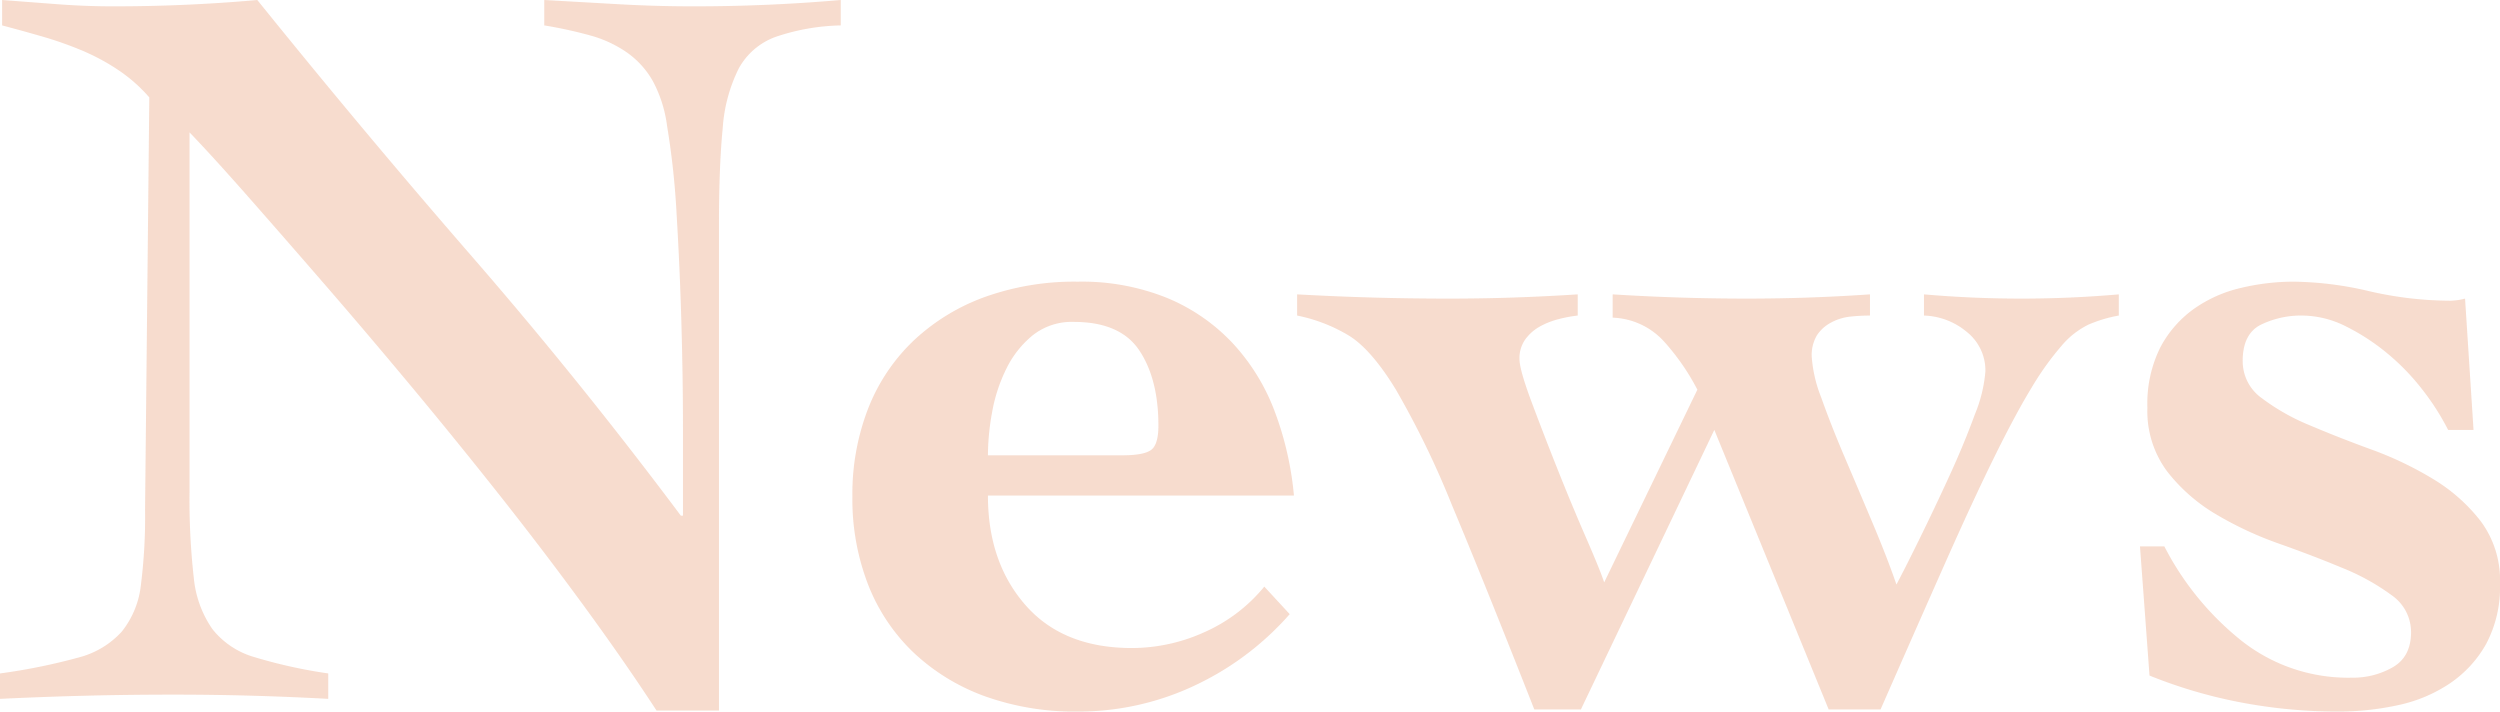 <svg xmlns="http://www.w3.org/2000/svg" width="424.98" height="120.96" viewBox="0 0 424.98 120.96">
  <path id="パス_334" data-name="パス 334" d="M0-3.6A101.99,101.99,0,0,0,13.32-6.3a14.945,14.945,0,0,0,7.38-4.41,15.29,15.29,0,0,0,3.24-7.83,92.44,92.44,0,0,0,.72-12.96l.72-70.02a26.3,26.3,0,0,0-5.31-4.68,36.444,36.444,0,0,0-6.21-3.33,62.446,62.446,0,0,0-6.66-2.34q-3.42-.99-6.84-1.89v-4.32q4.68.36,9.45.72t9.45.36q12.42,0,24.48-1.08,18,22.32,36.45,43.56t35.55,44.1h.36V-45q0-8.82-.27-18.27t-.81-18.36a135.7,135.7,0,0,0-1.62-15.03,22.08,22.08,0,0,0-2.43-7.65,14.941,14.941,0,0,0-4.41-4.86,20.377,20.377,0,0,0-6.21-2.88,73.462,73.462,0,0,0-7.83-1.71v-4.32q6.3.36,12.69.72t12.69.36q12.6,0,25.02-1.08v4.32a36.57,36.57,0,0,0-11.16,1.98,11.7,11.7,0,0,0-6.21,5.4,26.836,26.836,0,0,0-2.7,10.17q-.63,6.39-.63,16.29V2.7H111.6q-5.4-8.28-12.24-17.64T85.05-33.75Q77.58-43.2,69.93-52.38T55.26-69.66q-7.02-8.1-12.96-14.85T32.22-95.58v61.02a118.111,118.111,0,0,0,.72,14.67,18.332,18.332,0,0,0,3.15,8.73A14.006,14.006,0,0,0,43.2-6.39,85.249,85.249,0,0,0,55.8-3.6V.72Q49.14.36,42.66.18T29.52,0Q21.96,0,14.76.18T0,.72ZM190.8-40.68q3.6,0,4.86-.9t1.26-4.14q0-7.92-3.24-12.78t-11.16-4.86a10.685,10.685,0,0,0-6.93,2.25,16.845,16.845,0,0,0-4.5,5.67,27.346,27.346,0,0,0-2.43,7.38,41.407,41.407,0,0,0-.72,7.38Zm-22.86,6.84q0,11.34,6.39,18.63t18.09,7.29a29.888,29.888,0,0,0,12.33-2.7,27.538,27.538,0,0,0,10.17-7.74l4.32,4.68A49.328,49.328,0,0,1,202.86-1.44a46.286,46.286,0,0,1-19.62,4.32A45.211,45.211,0,0,1,167.4.27a35.1,35.1,0,0,1-12.06-7.38,31.989,31.989,0,0,1-7.74-11.52,40.143,40.143,0,0,1-2.7-15.03,40.143,40.143,0,0,1,2.7-15.03,31.989,31.989,0,0,1,7.74-11.52,35.1,35.1,0,0,1,12.06-7.38,45.211,45.211,0,0,1,15.84-2.61,38.648,38.648,0,0,1,15.21,2.79,32.123,32.123,0,0,1,11.16,7.74,35.187,35.187,0,0,1,7.11,11.61,54.632,54.632,0,0,1,3.24,14.22Zm52.56-34.2q6.48.36,12.87.54t12.87.18q5.58,0,10.98-.18t10.98-.54v3.6a23.125,23.125,0,0,0-3.33.63,13.3,13.3,0,0,0-3.15,1.26,7.611,7.611,0,0,0-2.43,2.16,5.478,5.478,0,0,0-.99,3.33q0,1.8,1.98,7.11t4.41,11.43q2.43,6.12,4.86,11.7t3.15,7.74l15.84-32.76a39.069,39.069,0,0,0-5.67-8.19,12.378,12.378,0,0,0-8.73-4.05v-3.96q5.76.36,11.43.54t11.43.18q5.22,0,10.44-.18t10.44-.54v3.6a31.812,31.812,0,0,0-3.33.18,8.842,8.842,0,0,0-3.24.99,6.53,6.53,0,0,0-2.43,2.16,6.582,6.582,0,0,0-.9,3.69,23.146,23.146,0,0,0,1.62,6.93q1.62,4.59,3.96,10.08t4.77,11.25q2.43,5.76,4.05,10.44,1.44-2.7,3.96-7.83t5.04-10.62q2.52-5.49,4.32-10.44a24.3,24.3,0,0,0,1.8-7.29,8.361,8.361,0,0,0-3.15-6.75,11.941,11.941,0,0,0-7.29-2.79v-3.6q4.14.36,8.28.54t8.28.18q4.14,0,8.28-.18t8.28-.54v3.6a23.471,23.471,0,0,0-5.13,1.53,13.993,13.993,0,0,0-4.59,3.6,48.942,48.942,0,0,0-5.04,7.02q-2.7,4.41-6.3,11.7t-8.28,17.82q-4.68,10.53-11.16,25.29h-8.82L291.42-45,268.74,2.52h-7.92q-8.64-21.96-14.04-34.83a151.459,151.459,0,0,0-9.54-19.62q-4.14-6.75-7.92-9.09a27.61,27.61,0,0,0-8.82-3.42ZM367.92-25.2A49.411,49.411,0,0,0,380.79-9.36a29.263,29.263,0,0,0,18.99,6.48,13.584,13.584,0,0,0,7.02-1.8q3.06-1.8,3.06-5.94a7.622,7.622,0,0,0-3.33-6.3,38.005,38.005,0,0,0-8.28-4.59q-4.95-2.07-10.8-4.14a59.5,59.5,0,0,1-10.8-5.04,29.457,29.457,0,0,1-8.28-7.29,17.166,17.166,0,0,1-3.33-10.8,21.453,21.453,0,0,1,2.16-10.17,18.875,18.875,0,0,1,5.67-6.57,22.636,22.636,0,0,1,8.01-3.6,38.445,38.445,0,0,1,9-1.08,58.451,58.451,0,0,1,12.87,1.62,61.922,61.922,0,0,0,13.77,1.62,10.578,10.578,0,0,0,2.52-.36L420.48-45h-4.32a42.118,42.118,0,0,0-4.23-6.66,38.751,38.751,0,0,0-5.94-6.21,36.38,36.38,0,0,0-7.11-4.68,16.775,16.775,0,0,0-7.56-1.89,15.649,15.649,0,0,0-6.93,1.53q-3.15,1.53-3.15,6.21a7.686,7.686,0,0,0,3.24,6.3,36.416,36.416,0,0,0,8.1,4.59q4.86,2.07,10.53,4.14a58.8,58.8,0,0,1,10.53,5.04,29.344,29.344,0,0,1,8.1,7.2,16.808,16.808,0,0,1,3.24,10.53,20.6,20.6,0,0,1-2.34,10.26,19.727,19.727,0,0,1-6.21,6.75,25.216,25.216,0,0,1-8.82,3.69,47.571,47.571,0,0,1-10.17,1.08,88.058,88.058,0,0,1-16.38-1.53A82.389,82.389,0,0,1,365.4-3.24L363.78-25.2Z" transform="translate(0 118.08)" fill="#e28b5b" opacity="0.3"/>
</svg>
